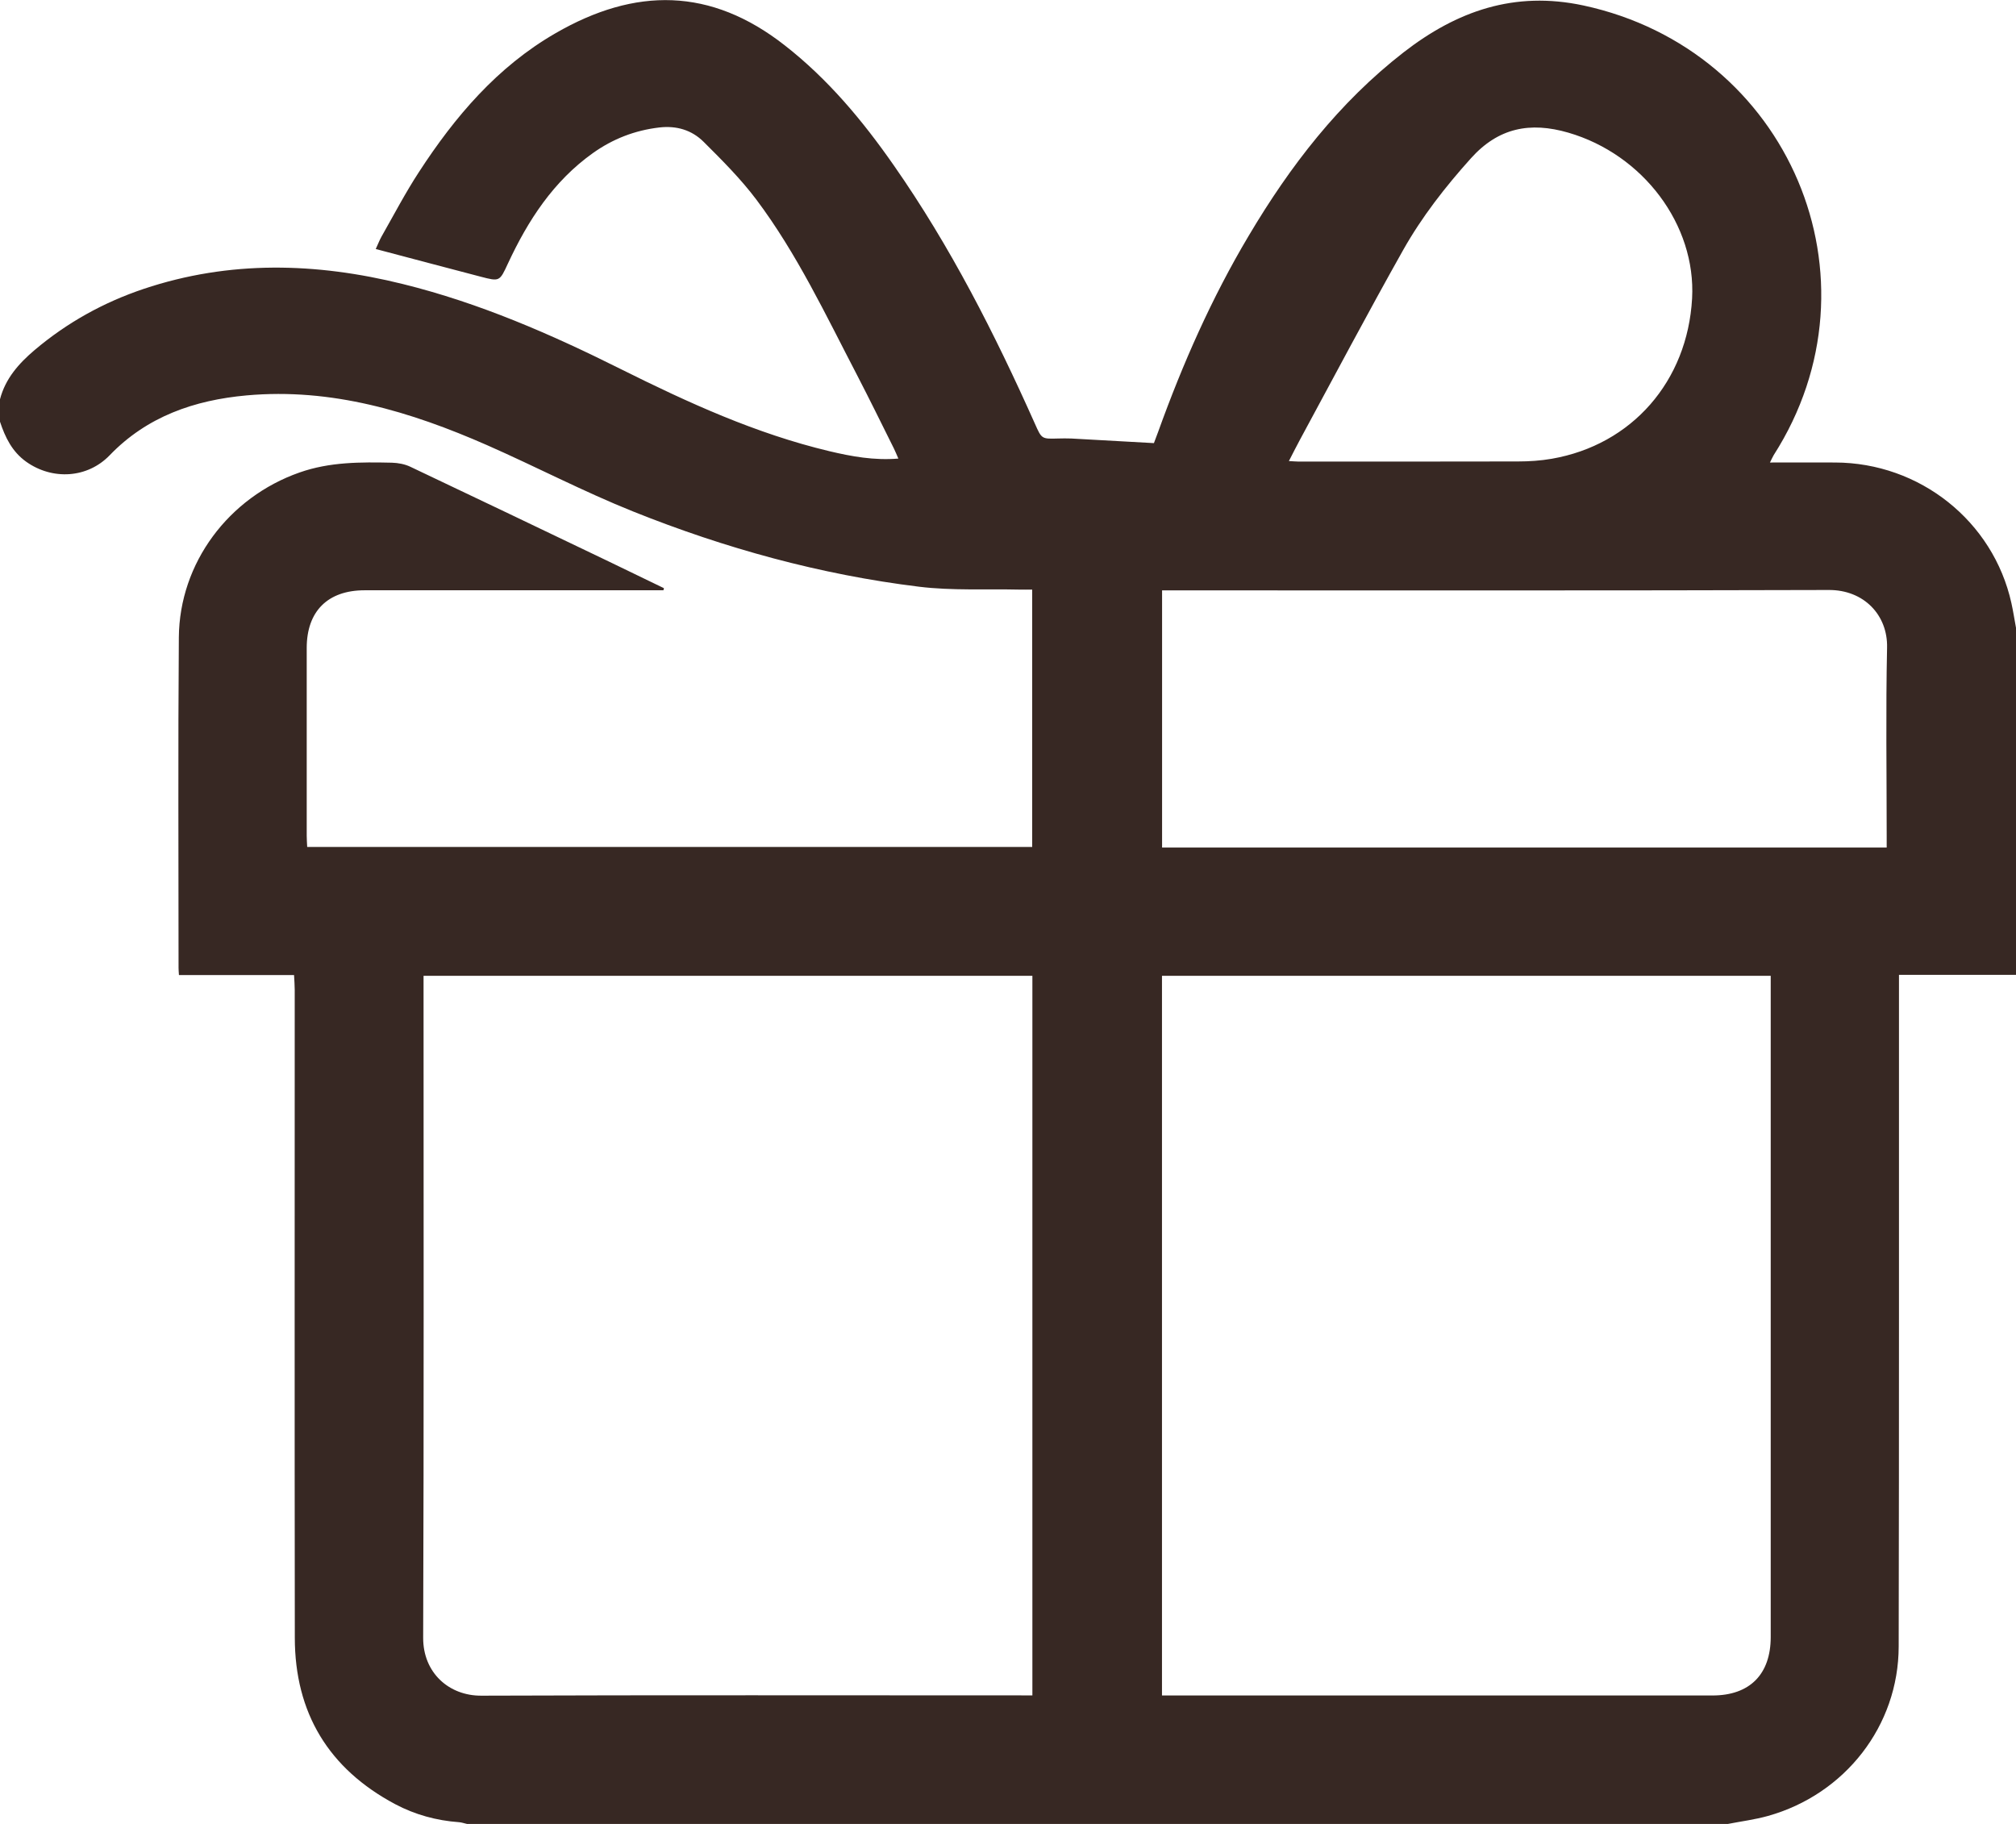 <?xml version="1.0" encoding="UTF-8"?> <svg xmlns="http://www.w3.org/2000/svg" width="21" height="19" viewBox="0 0 21 19" fill="none"><g clip-path="url(#clip0_413_1611)"><path d="M21 6.54V10.155H19.781C19.781 10.228 19.781 10.274 19.781 10.32C19.78 12.597 19.783 14.874 19.778 17.151C19.777 17.978 19.219 18.692 18.416 18.917C18.28 18.955 18.138 18.973 18 19H4.864C4.836 18.994 4.809 18.984 4.781 18.982C4.547 18.965 4.324 18.904 4.118 18.795C3.422 18.425 3.072 17.842 3.071 17.062C3.068 14.812 3.07 12.562 3.07 10.312C3.07 10.264 3.066 10.216 3.063 10.157H1.864C1.862 10.125 1.86 10.104 1.86 10.084C1.86 8.936 1.854 7.788 1.863 6.64C1.869 5.864 2.382 5.181 3.12 4.922C3.435 4.811 3.758 4.813 4.083 4.82C4.148 4.822 4.218 4.835 4.276 4.863C4.964 5.189 5.65 5.518 6.337 5.847C6.53 5.94 6.723 6.033 6.916 6.127C6.914 6.134 6.913 6.142 6.911 6.149H6.798C5.798 6.149 4.798 6.149 3.798 6.149C3.414 6.149 3.195 6.368 3.195 6.75C3.195 7.402 3.195 8.054 3.195 8.706C3.195 8.743 3.198 8.781 3.2 8.823H10.752V6.142C10.705 6.142 10.663 6.143 10.621 6.142C10.272 6.134 9.919 6.154 9.574 6.112C8.547 5.986 7.555 5.713 6.597 5.329C6.08 5.122 5.584 4.862 5.073 4.637C4.276 4.287 3.454 4.039 2.568 4.119C2.026 4.168 1.532 4.338 1.143 4.742C0.911 4.983 0.546 5.004 0.273 4.81C0.126 4.705 0.054 4.556 -0 4.393V4.159C0.056 3.944 0.195 3.787 0.36 3.647C0.698 3.361 1.078 3.15 1.498 3.009C2.392 2.71 3.293 2.735 4.197 2.959C4.994 3.156 5.739 3.481 6.469 3.846C7.167 4.194 7.875 4.518 8.639 4.7C8.871 4.755 9.105 4.798 9.358 4.777C9.34 4.736 9.327 4.704 9.312 4.673C9.184 4.416 9.058 4.159 8.926 3.904C8.602 3.282 8.303 2.645 7.88 2.081C7.717 1.864 7.522 1.669 7.329 1.477C7.206 1.355 7.048 1.307 6.867 1.328C6.612 1.358 6.384 1.447 6.177 1.594C5.764 1.888 5.5 2.296 5.291 2.745C5.204 2.933 5.205 2.934 5.006 2.882C4.646 2.788 4.285 2.692 3.914 2.594C3.937 2.545 3.953 2.502 3.975 2.463C4.103 2.238 4.223 2.008 4.364 1.792C4.739 1.215 5.18 0.696 5.787 0.346C6.617 -0.134 7.403 -0.132 8.174 0.472C8.625 0.824 8.986 1.257 9.31 1.722C9.899 2.565 10.362 3.477 10.78 4.413C10.851 4.573 10.85 4.573 11.02 4.568C11.066 4.567 11.113 4.566 11.159 4.568C11.443 4.583 11.728 4.6 12.02 4.616C12.033 4.581 12.05 4.538 12.065 4.496C12.32 3.788 12.622 3.103 13.008 2.455C13.438 1.73 13.947 1.069 14.621 0.545C15.176 0.115 15.774 -0.097 16.494 0.057C18.635 0.518 19.651 2.904 18.476 4.741C18.463 4.763 18.453 4.787 18.437 4.818C18.672 4.818 18.894 4.817 19.115 4.818C19.998 4.82 20.763 5.429 20.952 6.282C20.971 6.367 20.984 6.454 21 6.54L21 6.54ZM10.754 10.165H4.412C4.412 10.208 4.412 10.243 4.412 10.279C4.412 12.539 4.416 14.8 4.408 17.061C4.407 17.427 4.678 17.666 5.014 17.664C6.889 17.657 8.764 17.661 10.639 17.661C10.677 17.661 10.714 17.661 10.754 17.661V10.165H10.754ZM12.104 17.662C12.144 17.662 12.179 17.662 12.214 17.662C14.089 17.662 15.964 17.662 17.838 17.662C18.226 17.662 18.445 17.442 18.445 17.053C18.445 14.796 18.445 12.539 18.445 10.282V10.165H12.104V17.662V17.662ZM19.653 8.829V8.712C19.653 8.057 19.643 7.401 19.657 6.746C19.665 6.41 19.418 6.144 19.049 6.146C16.778 6.153 14.507 6.15 12.236 6.15H12.105V8.829H19.653ZM13.426 4.803C13.472 4.805 13.497 4.808 13.521 4.808C14.285 4.808 15.049 4.809 15.813 4.807C15.93 4.807 16.049 4.799 16.164 4.779C17 4.634 17.578 3.971 17.626 3.109C17.668 2.341 17.114 1.608 16.337 1.382C15.938 1.266 15.608 1.331 15.323 1.648C15.055 1.946 14.811 2.259 14.616 2.605C14.248 3.259 13.897 3.923 13.54 4.583C13.503 4.651 13.469 4.72 13.426 4.803H13.426Z" fill="#372823"></path></g><defs><clipPath id="clip0_413_1611"><rect width="21" height="19" fill="white"></rect></clipPath></defs></svg> 